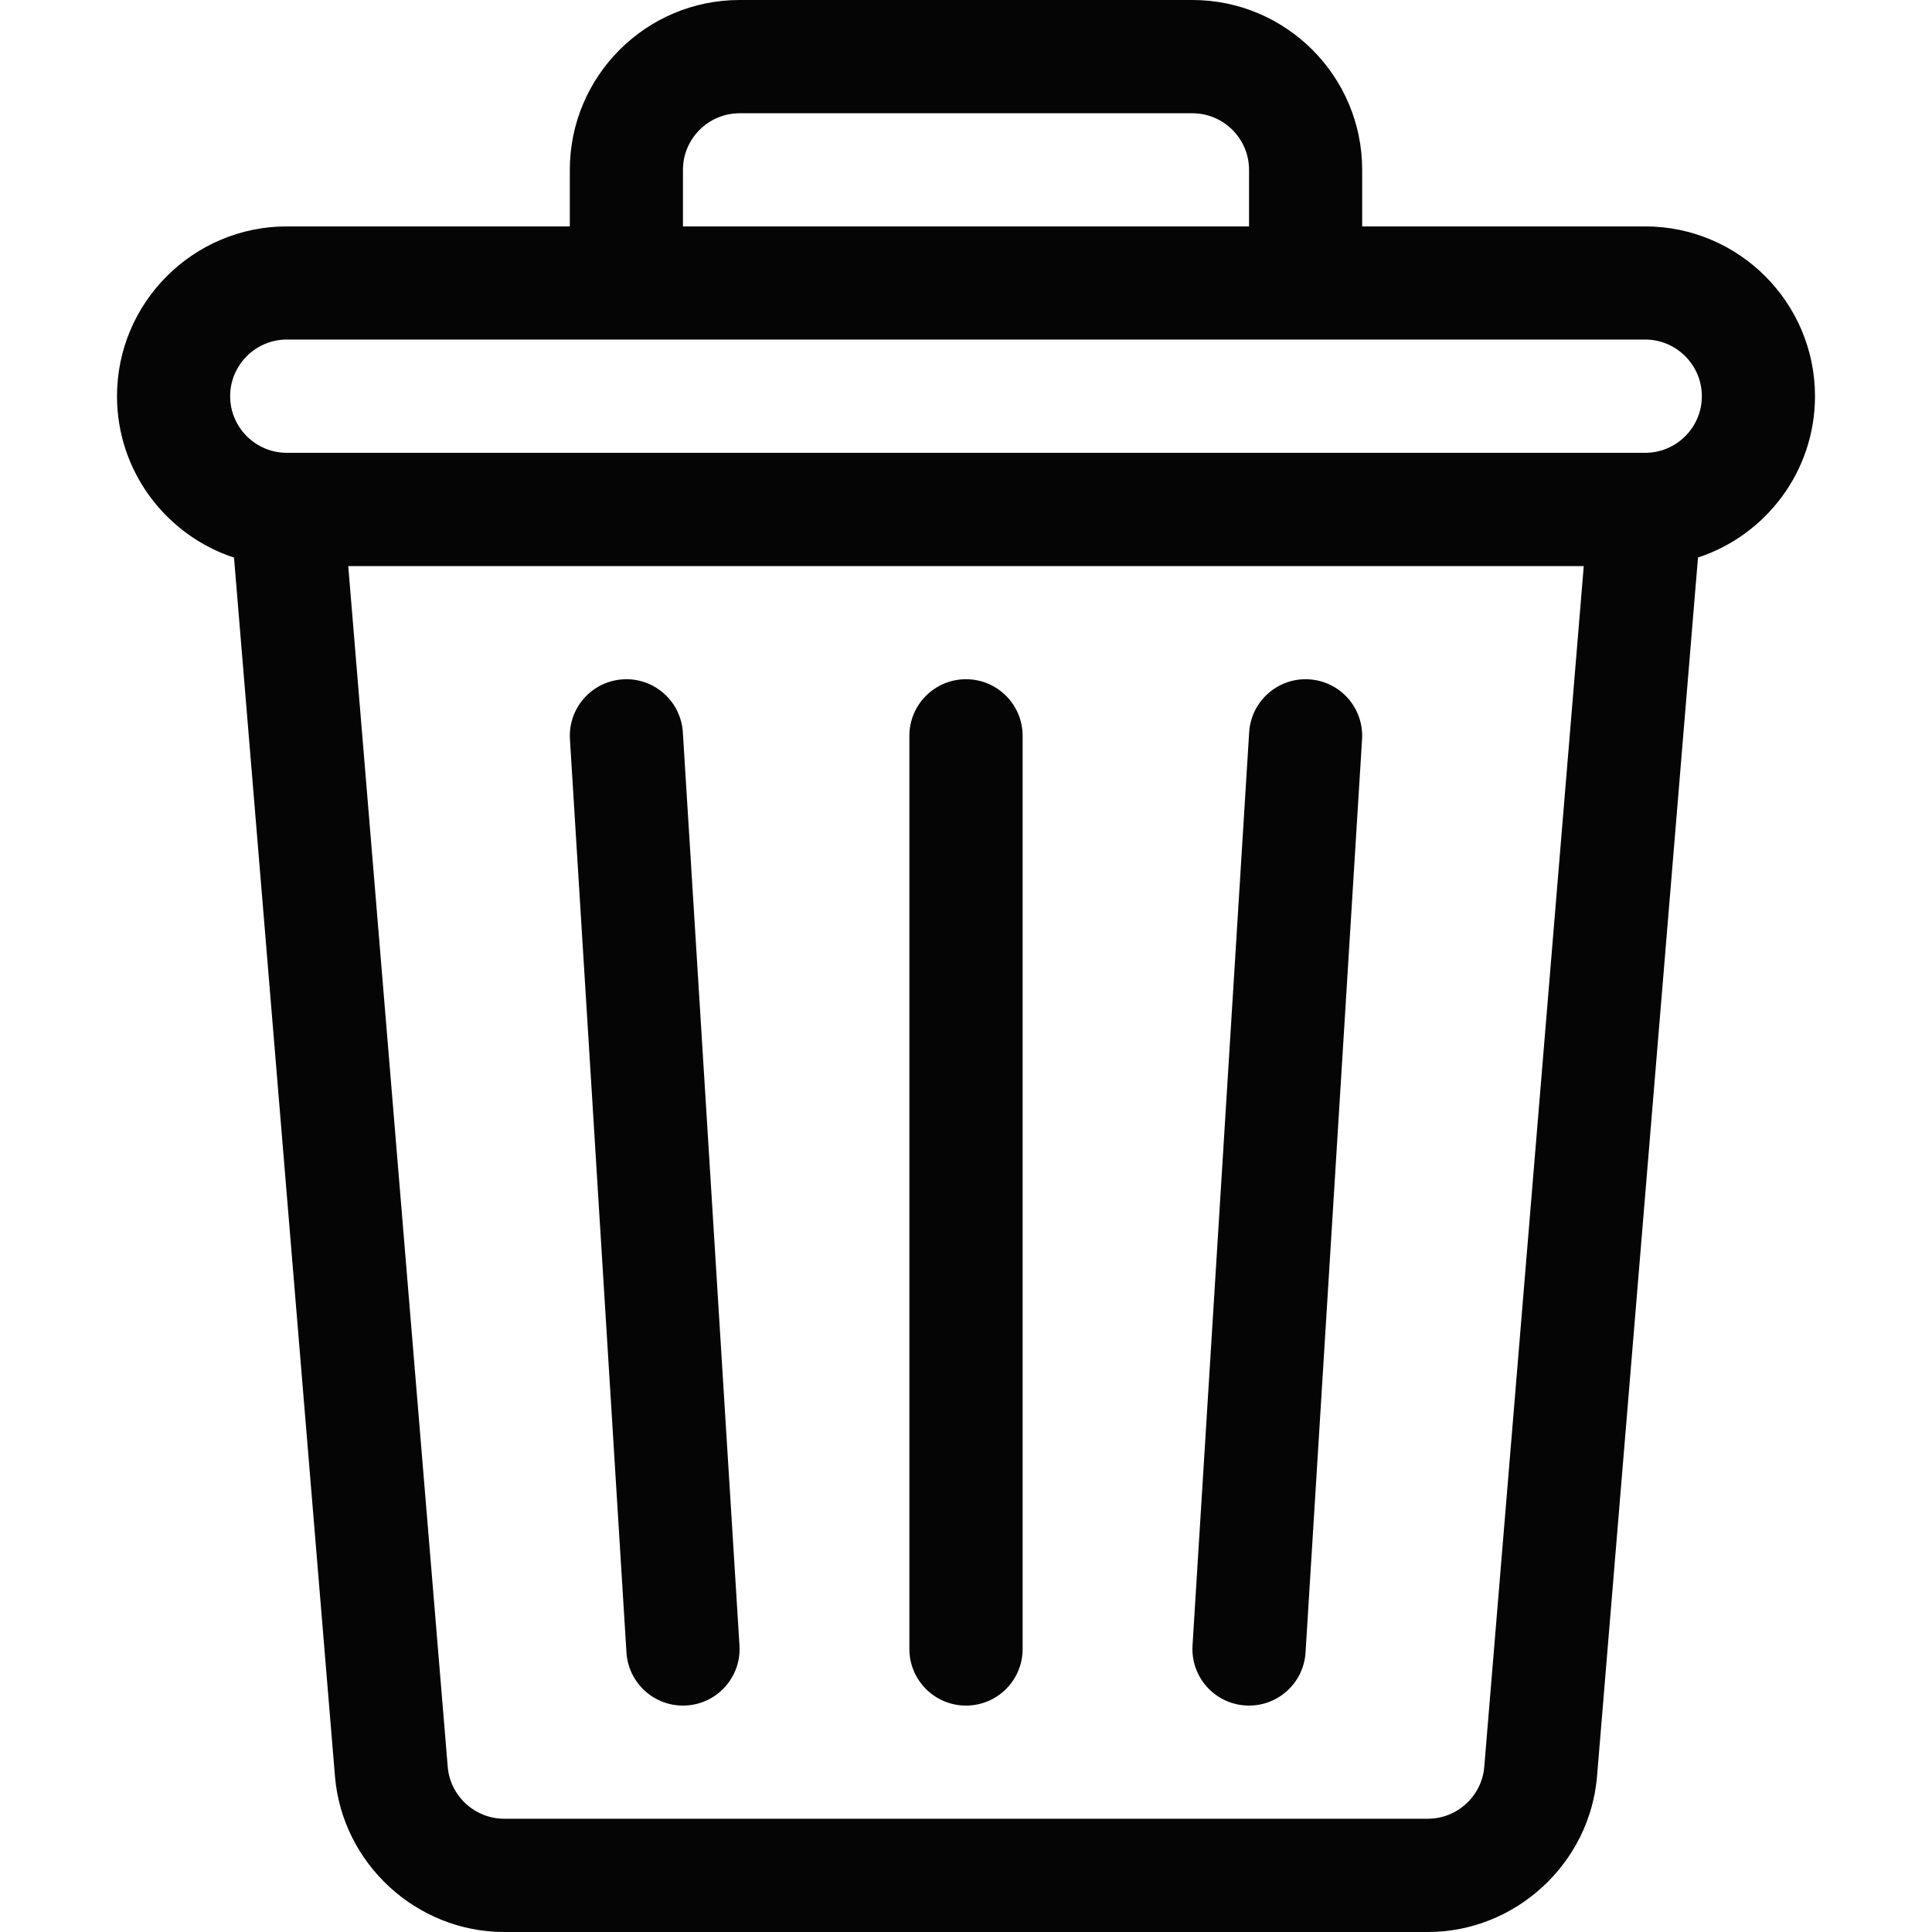 <svg width="16" height="16" viewBox="0 0 16 16" fill="none" xmlns="http://www.w3.org/2000/svg">
<g clip-path="url(#clip0_5304_1338)">
<path d="M13.625 1.875H11.281V1.406C11.281 0.631 10.65 0 9.875 0H6.125C5.35 0 4.719 0.631 4.719 1.406V1.875H2.375C1.6 1.875 0.969 2.506 0.969 3.281C0.969 3.904 1.376 4.433 1.938 4.618L2.774 14.71C2.834 15.434 3.45 16 4.175 16H11.825C12.55 16 13.166 15.434 13.226 14.71L14.062 4.617C14.624 4.433 15.031 3.904 15.031 3.281C15.031 2.506 14.4 1.875 13.625 1.875ZM5.656 1.406C5.656 1.148 5.867 0.938 6.125 0.938H9.875C10.133 0.938 10.344 1.148 10.344 1.406V1.875H5.656V1.406ZM12.292 14.633C12.272 14.874 12.067 15.062 11.825 15.062H4.175C3.933 15.062 3.728 14.874 3.708 14.633L2.884 4.688H13.116L12.292 14.633ZM13.625 3.75H2.375C2.117 3.75 1.906 3.54 1.906 3.281C1.906 3.023 2.117 2.812 2.375 2.812H13.625C13.883 2.812 14.094 3.023 14.094 3.281C14.094 3.54 13.883 3.75 13.625 3.75Z" fill="#050505"/>
<path d="M6.124 13.627L5.655 6.065C5.639 5.806 5.416 5.61 5.159 5.626C4.9 5.642 4.704 5.864 4.72 6.123L5.188 13.685C5.204 13.934 5.41 14.125 5.656 14.125C5.927 14.125 6.141 13.896 6.124 13.627Z" fill="#050505"/>
<path d="M8 5.625C7.741 5.625 7.531 5.835 7.531 6.094V13.656C7.531 13.915 7.741 14.125 8 14.125C8.259 14.125 8.469 13.915 8.469 13.656V6.094C8.469 5.835 8.259 5.625 8 5.625Z" fill="#050505"/>
<path d="M10.841 5.626C10.584 5.61 10.361 5.806 10.345 6.065L9.876 13.627C9.86 13.886 10.056 14.108 10.315 14.124C10.573 14.14 10.796 13.944 10.812 13.685L11.28 6.123C11.296 5.864 11.1 5.642 10.841 5.626Z" fill="#050505"/>
</g>
<defs>
<clipPath id="clip0_5304_1338">
<rect width="16" height="16" fill="white"/>
</clipPath>
</defs>
</svg>
